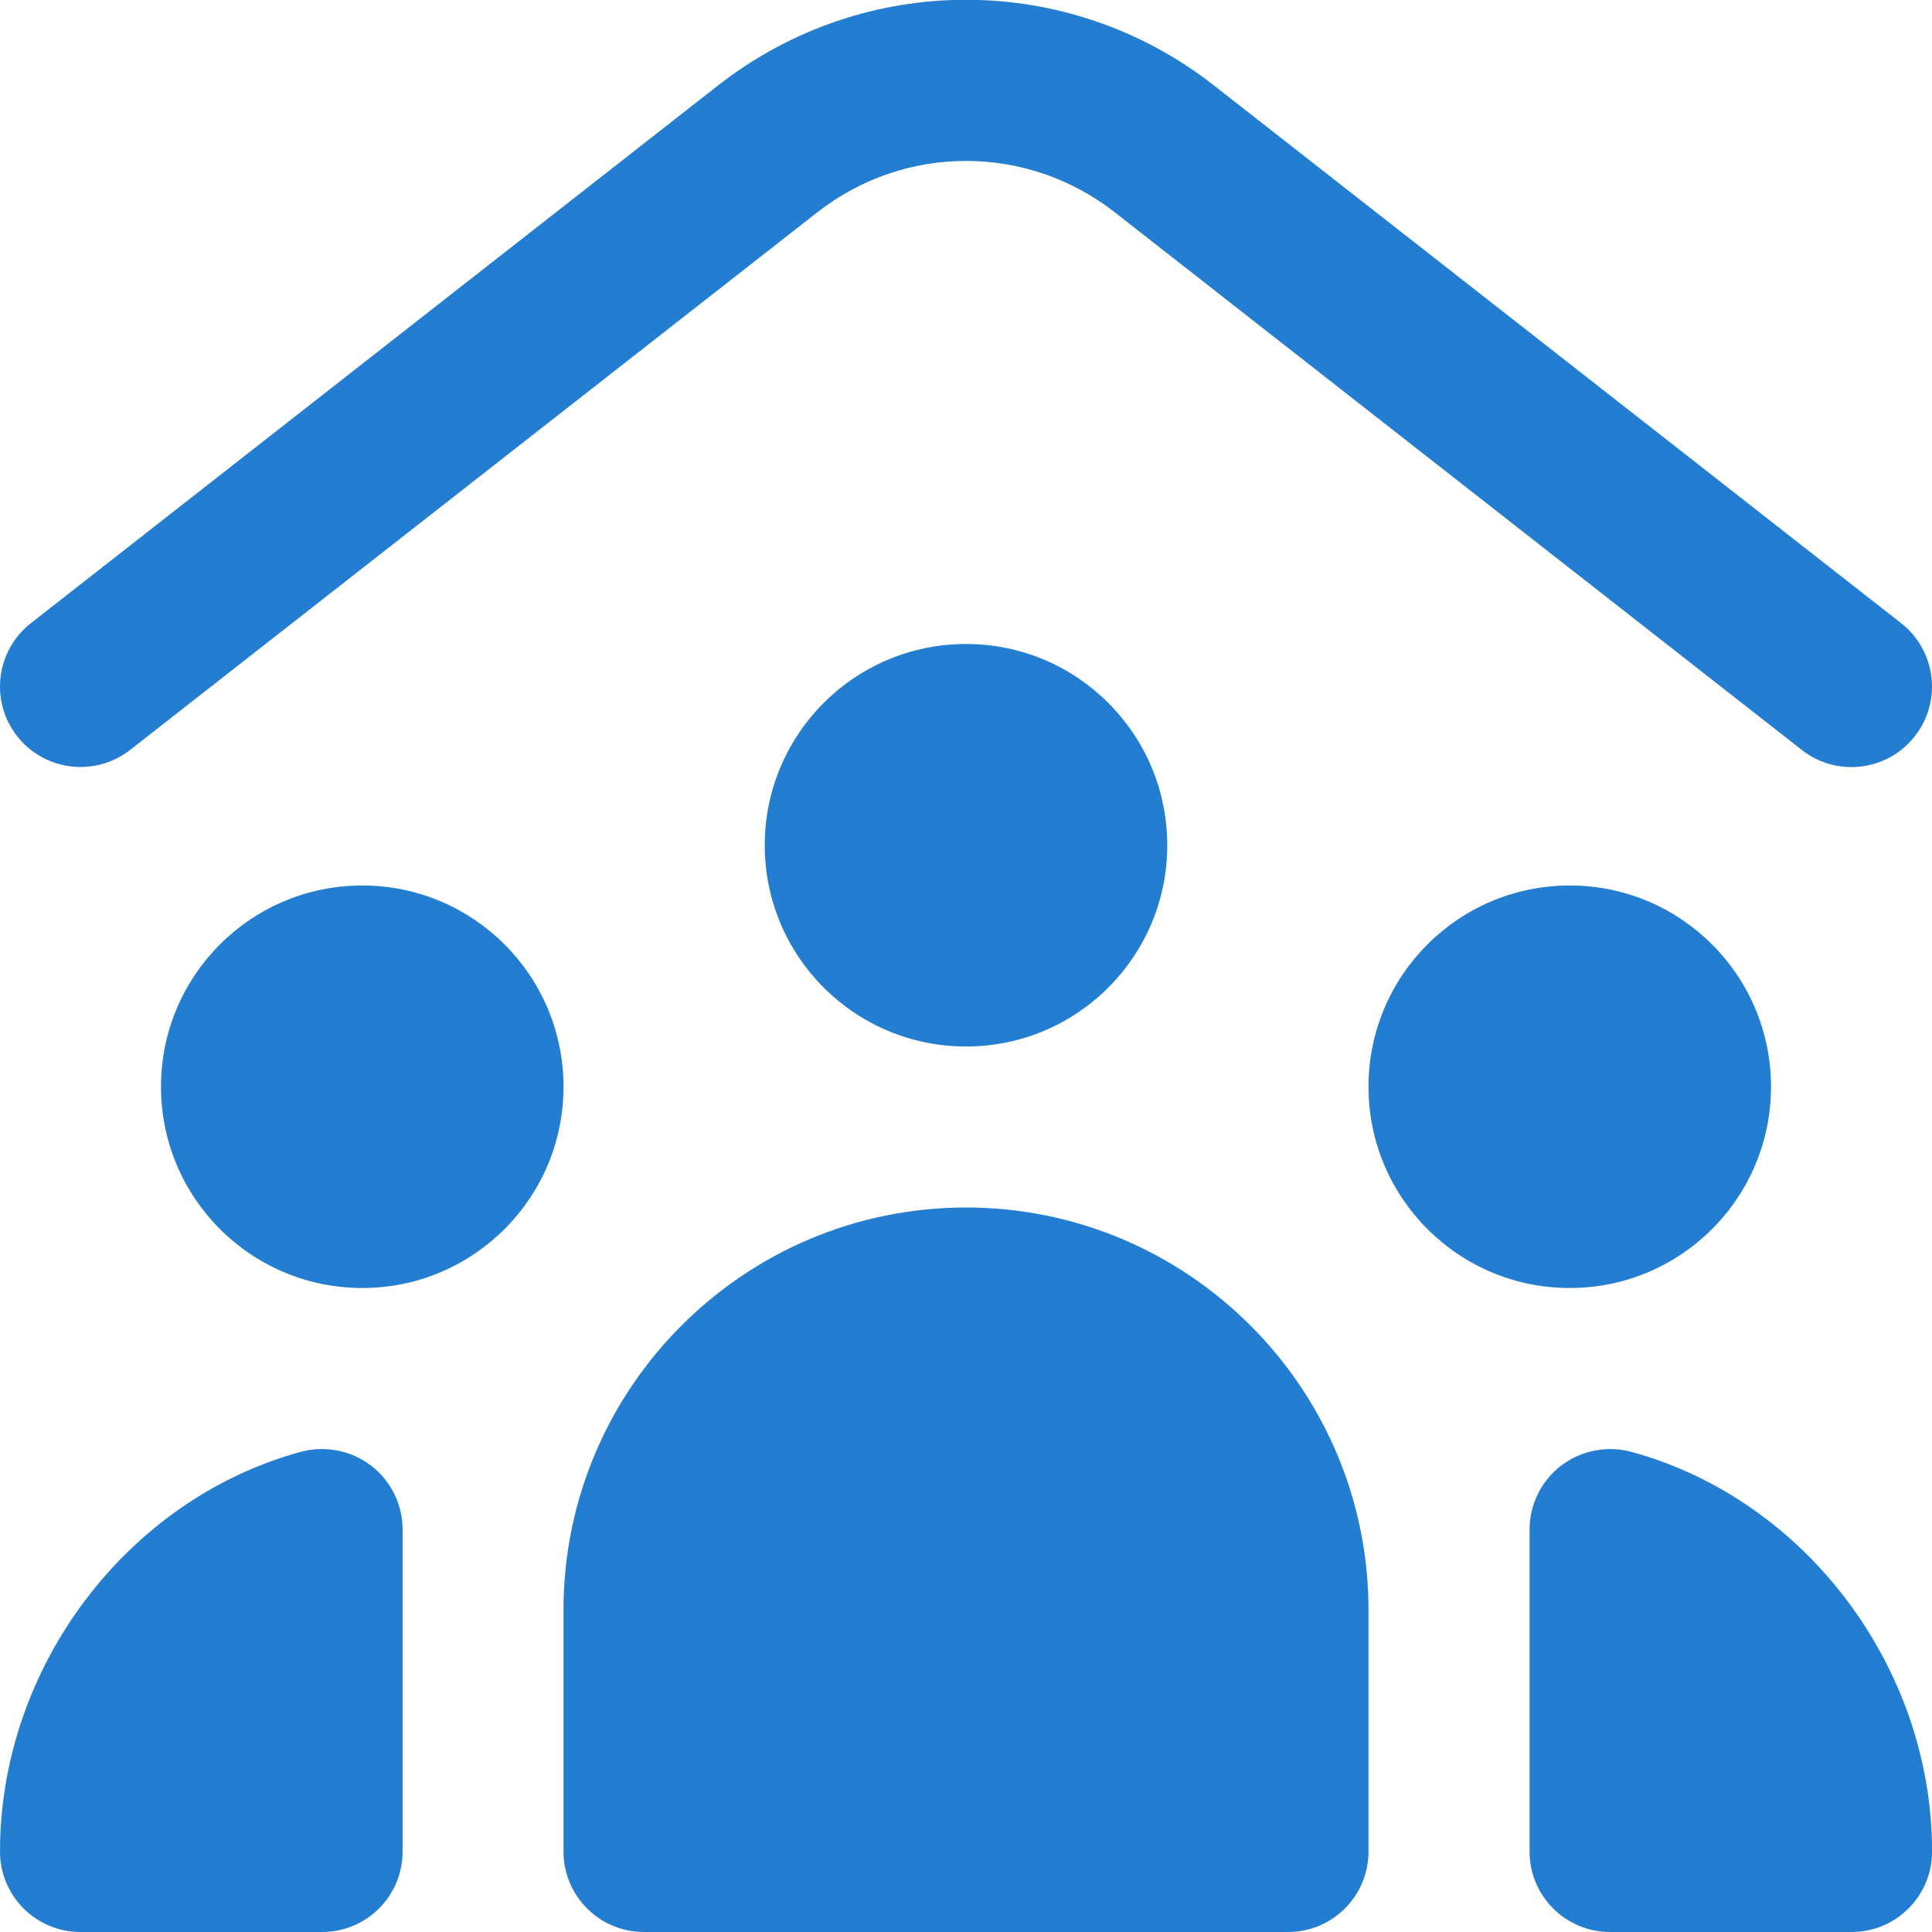 <svg xmlns="http://www.w3.org/2000/svg" id="Layer_1" data-name="Layer 1" viewBox="0 0 24 24" width="300" height="300" version="1.1" xmlns:xlink="http://www.w3.org/1999/xlink" xmlns:svgjs="http://svgjs.dev/svgjs"><g width="100%" height="100%" transform="matrix(1,0,0,1,0,0)"><path d="m.213,9.145c-.341-.435-.264-1.063.171-1.404L8.919,1.062c1.814-1.419,4.348-1.42,6.162,0l8.535,6.679c.435.34.512.969.171,1.404-.197.252-.491.384-.788.384-.215,0-.433-.069-.615-.212L13.849,2.638c-1.088-.852-2.609-.852-3.697,0L1.616,9.316c-.436.34-1.063.262-1.403-.171Zm4.395,9.06c.247.189.393.483.393.795v4c0,.553-.447,1-1,1H1c-.553,0-1-.447-1-1,0-2.286,1.571-4.374,3.737-4.965.299-.08.622-.019.87.17Zm19.393,4.795c0,.553-.447,1-1,1h-3c-.553,0-1-.447-1-1v-4c0-.312.146-.605.393-.795.249-.188.573-.25.87-.17,2.166.591,3.737,2.679,3.737,4.965ZM4.5,11c-1.381,0-2.5,1.119-2.5,2.5s1.119,2.5,2.5,2.5,2.5-1.119,2.5-2.5-1.119-2.5-2.5-2.5Zm17.5,2.5c0-1.381-1.119-2.5-2.5-2.5s-2.5,1.119-2.5,2.5,1.119,2.5,2.5,2.5,2.5-1.119,2.5-2.5Zm-10-5.5c-1.381,0-2.5,1.119-2.5,2.5s1.119,2.5,2.5,2.5,2.5-1.119,2.5-2.5-1.119-2.5-2.5-2.5Zm5,12v3c0,.553-.447,1-1,1h-8c-.553,0-1-.447-1-1v-3c0-2.757,2.243-5,5-5s5,2.243,5,5Z" fill="#237dd1" fill-opacity="1" data-original-color="#000000ff" stroke="none" stroke-opacity="1"/></g></svg>
